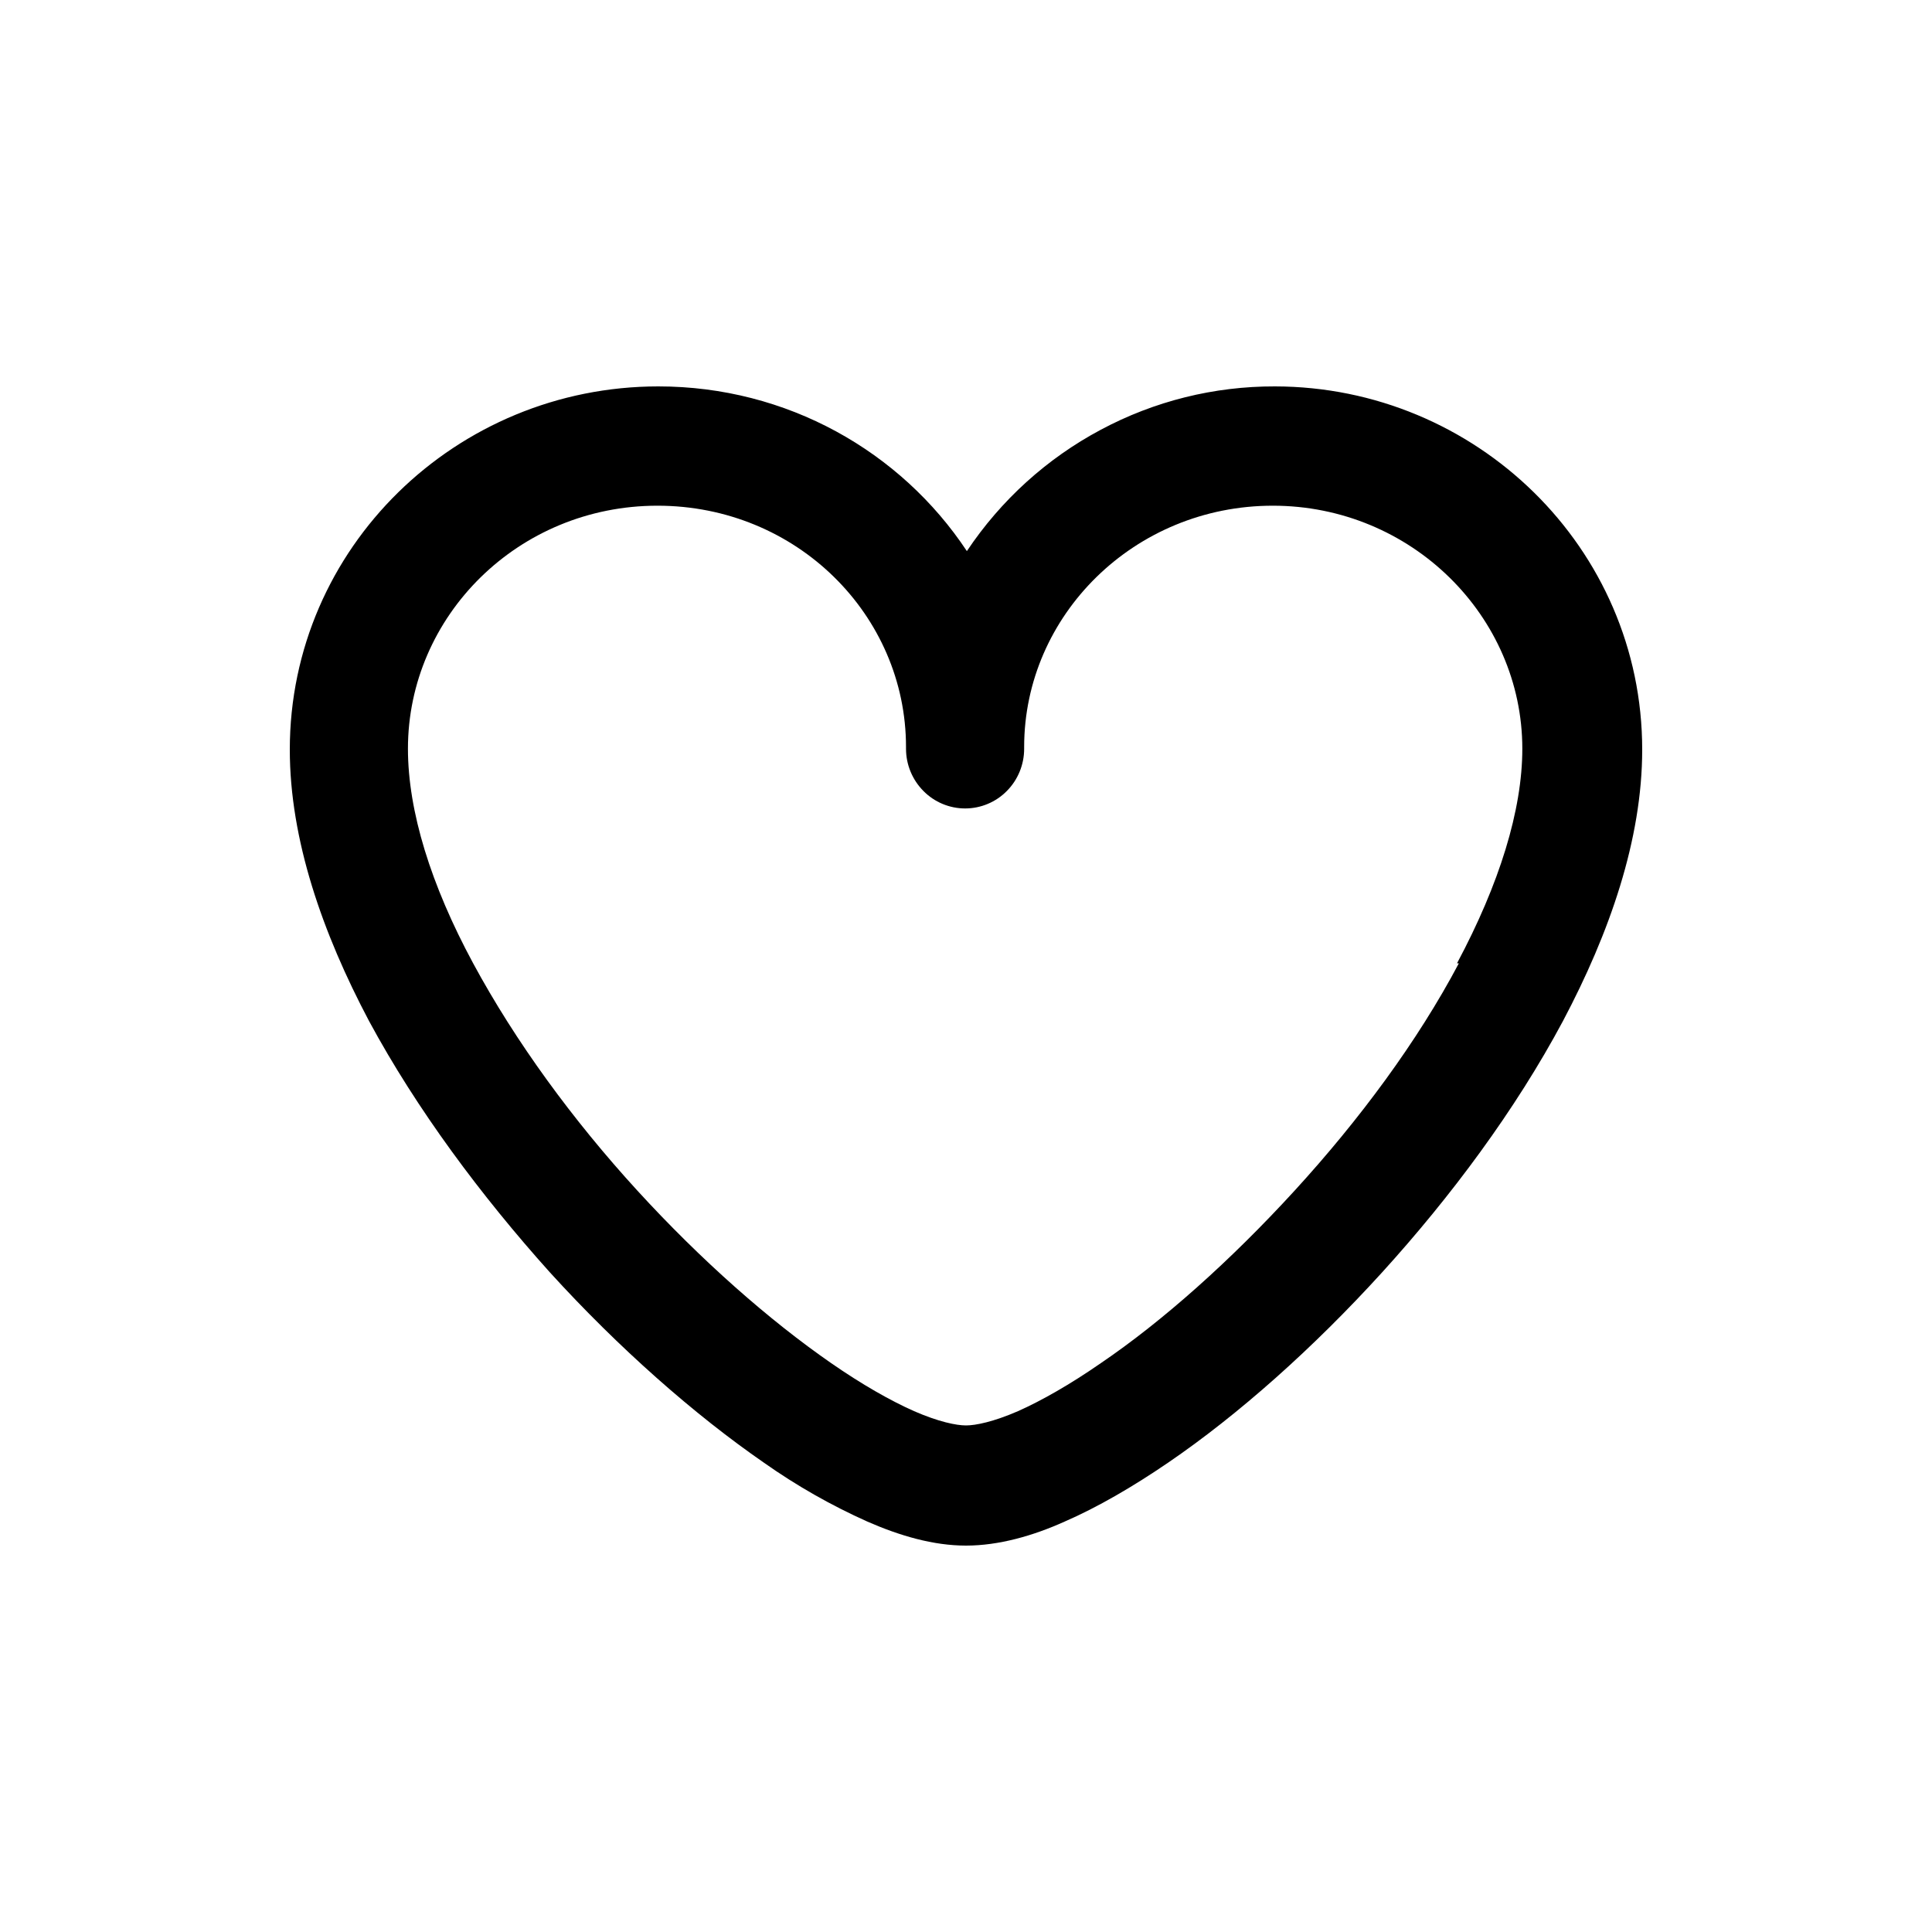 <svg width="20" height="20" viewBox="0 0 20 20"  role="img" focusable="false" aria-hidden="true" fill="none" xmlns="http://www.w3.org/2000/svg">
    <path class="a-red" d="M10 15.373C11.761 15.373 16.388 10.894 16.388 7.76C16.388 6.028 14.956 4.627 13.194 4.627C11.433 4.627 10 6.028 10 7.76C10 6.028 8.567 4.627 6.806 4.627C5.044 4.627 3.611 6.028 3.611 7.76C3.611 10.894 8.238 15.373 10 15.373Z"/>
    <path fill="currentColor" fill-rule="evenodd" clip-rule="evenodd" d="M10.009 5.705C10.361 5.178 10.836 4.747 11.393 4.45C11.949 4.152 12.569 3.998 13.199 4C15.278 4.003 17 5.67 17 7.76C17 8.691 16.662 9.659 16.179 10.571C15.686 11.493 15.02 12.387 14.308 13.171C13.596 13.954 12.82 14.645 12.09 15.143C11.725 15.392 11.36 15.604 11.022 15.751C10.694 15.899 10.338 16 10 16C9.662 16 9.316 15.899 8.978 15.751C8.603 15.583 8.246 15.38 7.91 15.143C7.189 14.645 6.404 13.954 5.692 13.171C4.98 12.378 4.314 11.484 3.821 10.571C3.338 9.659 3 8.691 3 7.76C3 5.668 4.725 4 6.815 4C8.147 4 9.325 4.673 10.009 5.705ZM13.404 12.323C14.07 11.595 14.673 10.783 15.102 9.972H15.083C15.521 9.152 15.759 8.387 15.759 7.751C15.759 6.378 14.609 5.235 13.176 5.235C11.743 5.235 10.602 6.369 10.602 7.733V7.751C10.602 7.915 10.538 8.072 10.423 8.188C10.309 8.304 10.153 8.369 9.991 8.369C9.829 8.369 9.673 8.304 9.559 8.188C9.444 8.072 9.379 7.915 9.379 7.751V7.733C9.379 6.369 8.248 5.235 6.806 5.235C5.364 5.235 4.223 6.378 4.223 7.751C4.223 8.396 4.46 9.161 4.898 9.972C5.336 10.783 5.93 11.595 6.596 12.323C7.262 13.051 7.965 13.668 8.604 14.111C8.923 14.332 9.215 14.498 9.462 14.608C9.717 14.719 9.9 14.756 10 14.756C10.1 14.756 10.283 14.719 10.539 14.608C10.785 14.498 11.077 14.332 11.396 14.111C12.035 13.677 12.738 13.051 13.404 12.323Z"/>
    <path fill="transparent" class="a-white" d="M13 9C13.552 9 14 8.552 14 8C14 7.448 13.552 7 13 7C12.448 7 12 7.448 12 8C12 8.552 12.448 9 13 9Z"/>
</svg>
